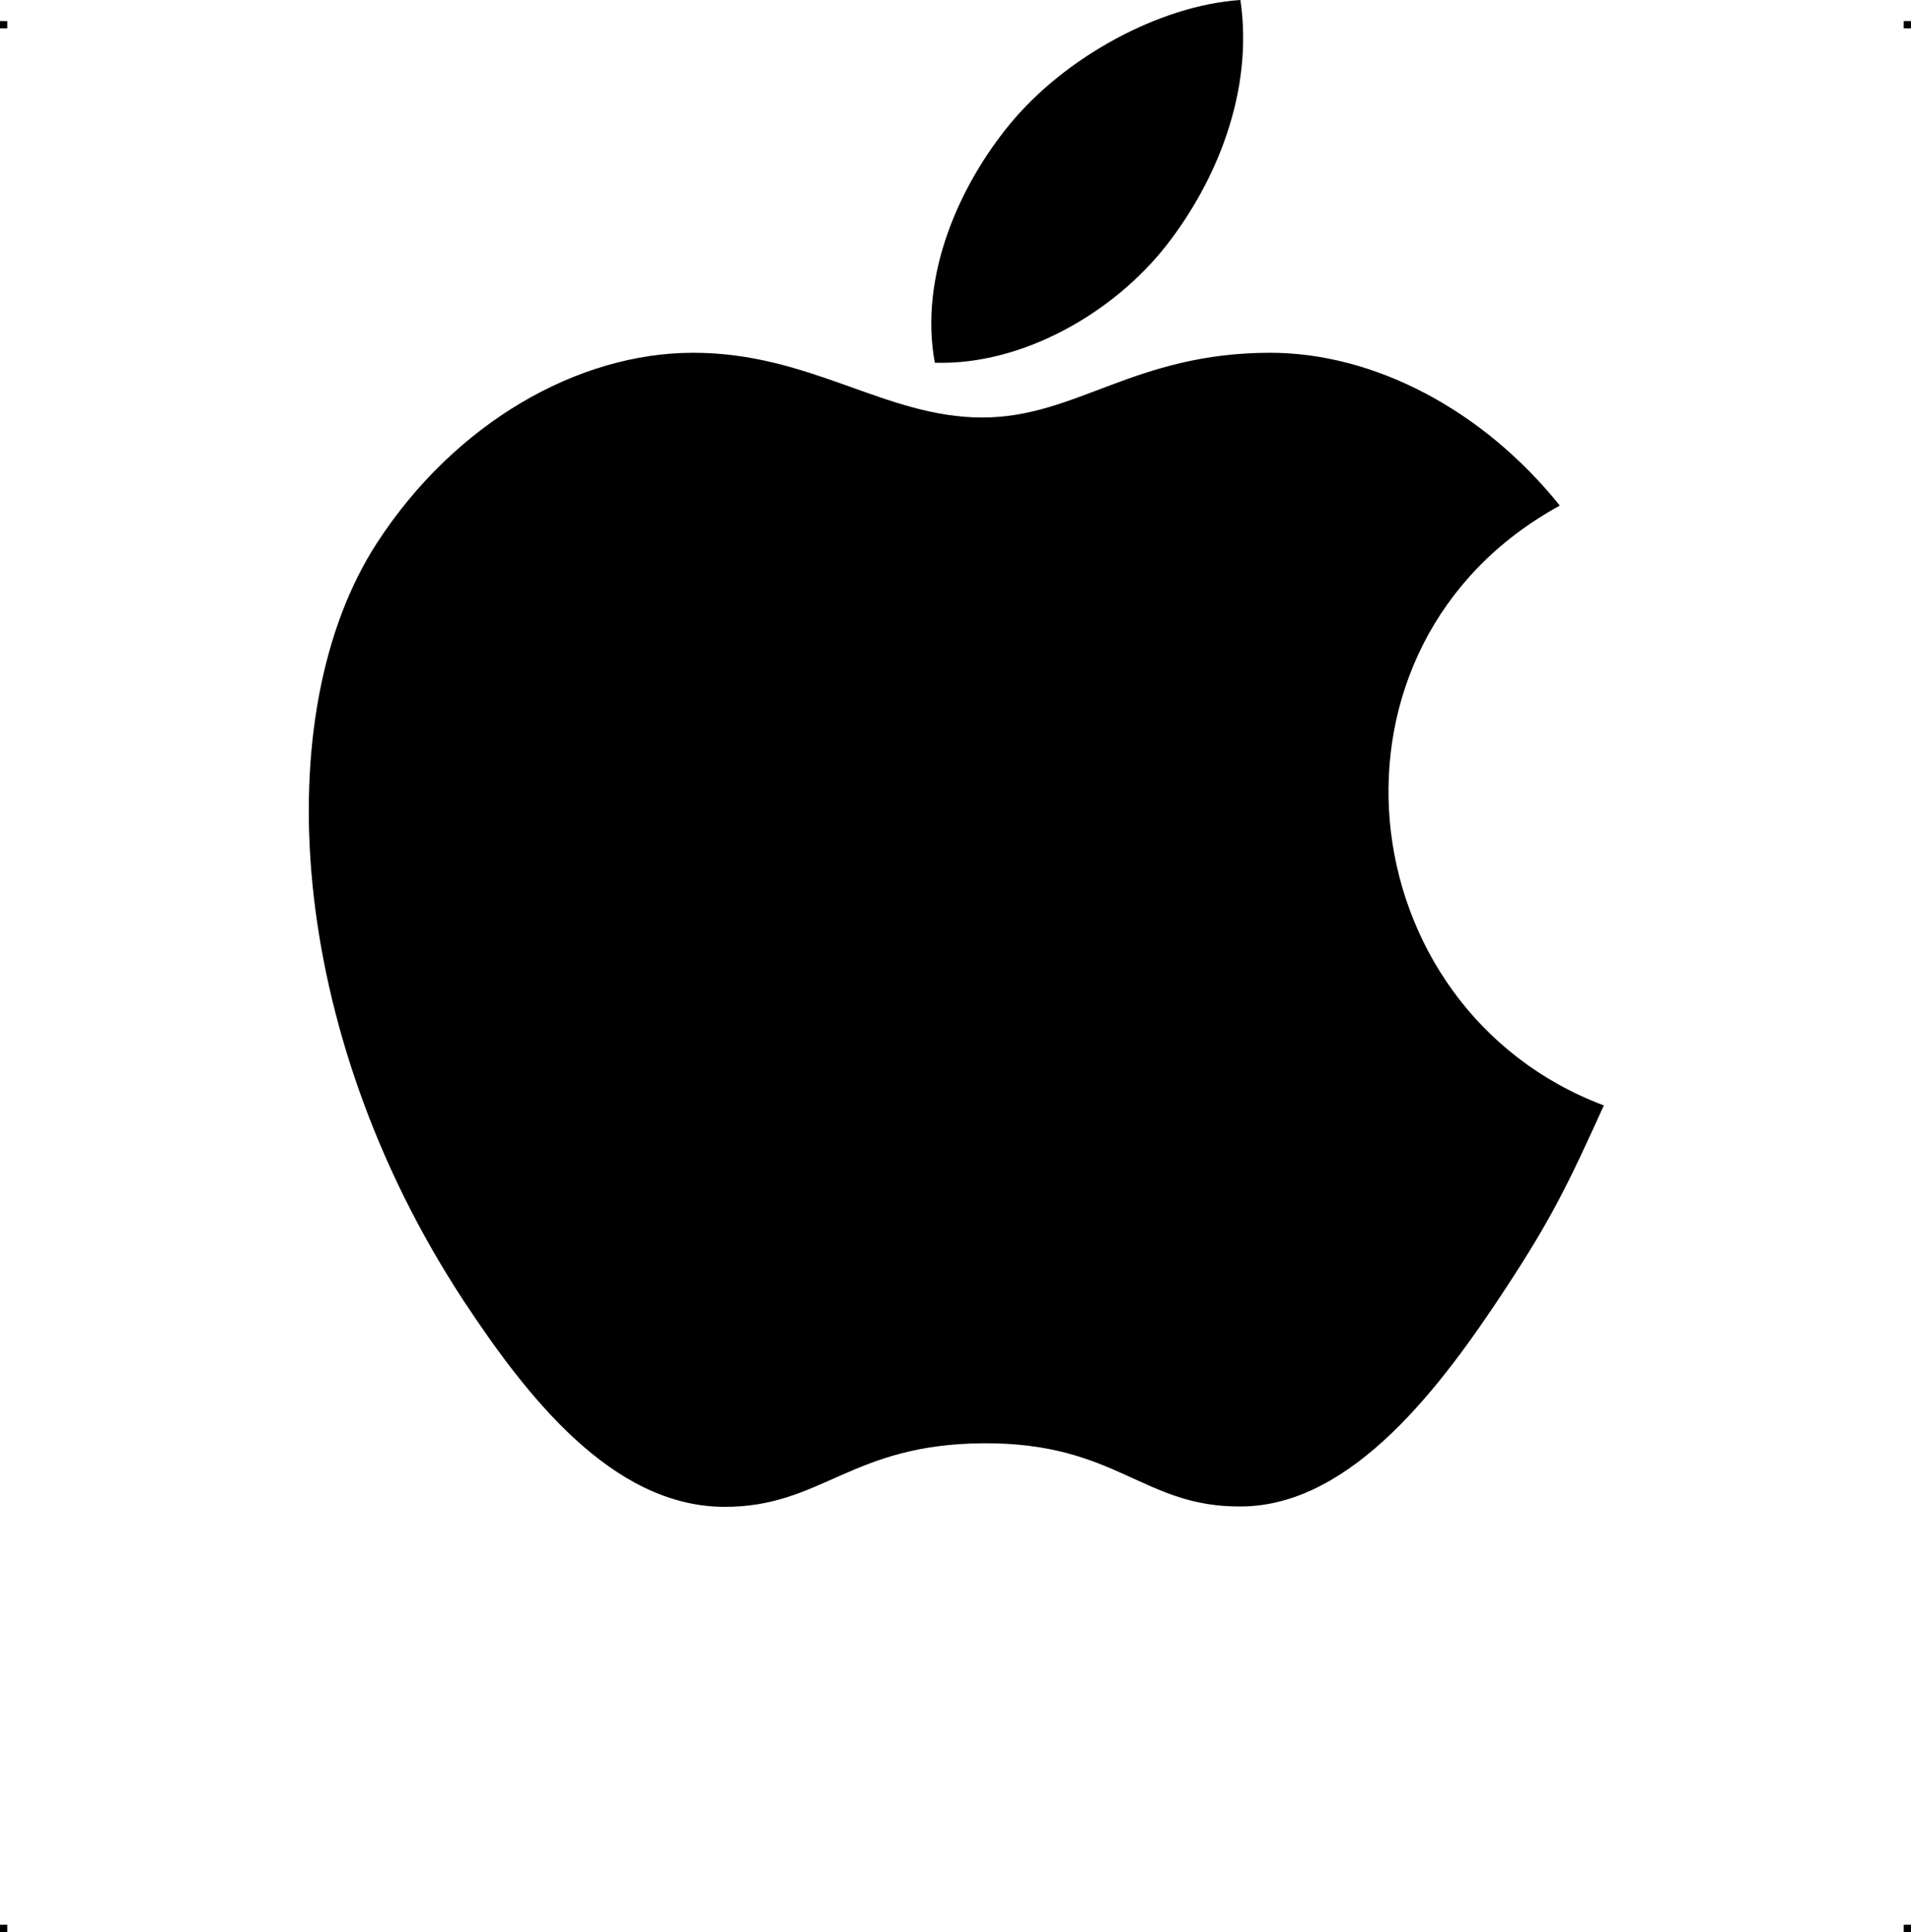 <?xml version="1.0" encoding="UTF-8"?> <!-- Creator: CorelDRAW X7 --> <?xml-stylesheet href="apple.css" type="text/css"?> <svg xmlns="http://www.w3.org/2000/svg" xmlns:xlink="http://www.w3.org/1999/xlink" xml:space="preserve" width="4.994in" height="5.048in" version="1.1" style="shape-rendering:geometricPrecision; text-rendering:geometricPrecision; image-rendering:optimizeQuality; fill-rule:evenodd; clip-rule:evenodd" viewBox="0 0 4990 5044"> <g id="Layer_x0020_1">  <g id="_859210400"> <rect class="fil0" y="55" width="18.958" height="19.065"></rect> <rect class="fil0" x="4971" y="55" width="18.958" height="19.065"></rect> <rect class="fil0" y="5025" width="18.958" height="19.065"></rect> <rect class="fil0" x="4971" y="5025" width="18.958" height="19.065"></rect> </g> <path class="fil1" d="M4188 2886c-93,205 -137,296 -256,477 -166,253 -400,568 -690,570 -258,3 -324,-167 -674,-165 -349,2 -422,168 -680,166 -290,-3 -512,-287 -678,-539 -464,-707 -512,-1536 -226,-1977 203,-313 524,-497 826,-497 308,0 501,169 755,169 246,0 397,-169 752,-169 268,0 553,146 756,399 -665,364 -557,1313 115,1566zm-1141 -2247c129,-166 227,-400 192,-639 -211,14 -458,149 -602,324 -130,158 -238,394 -196,623 230,7 468,-131 606,-308z"></path> </g> </svg> 